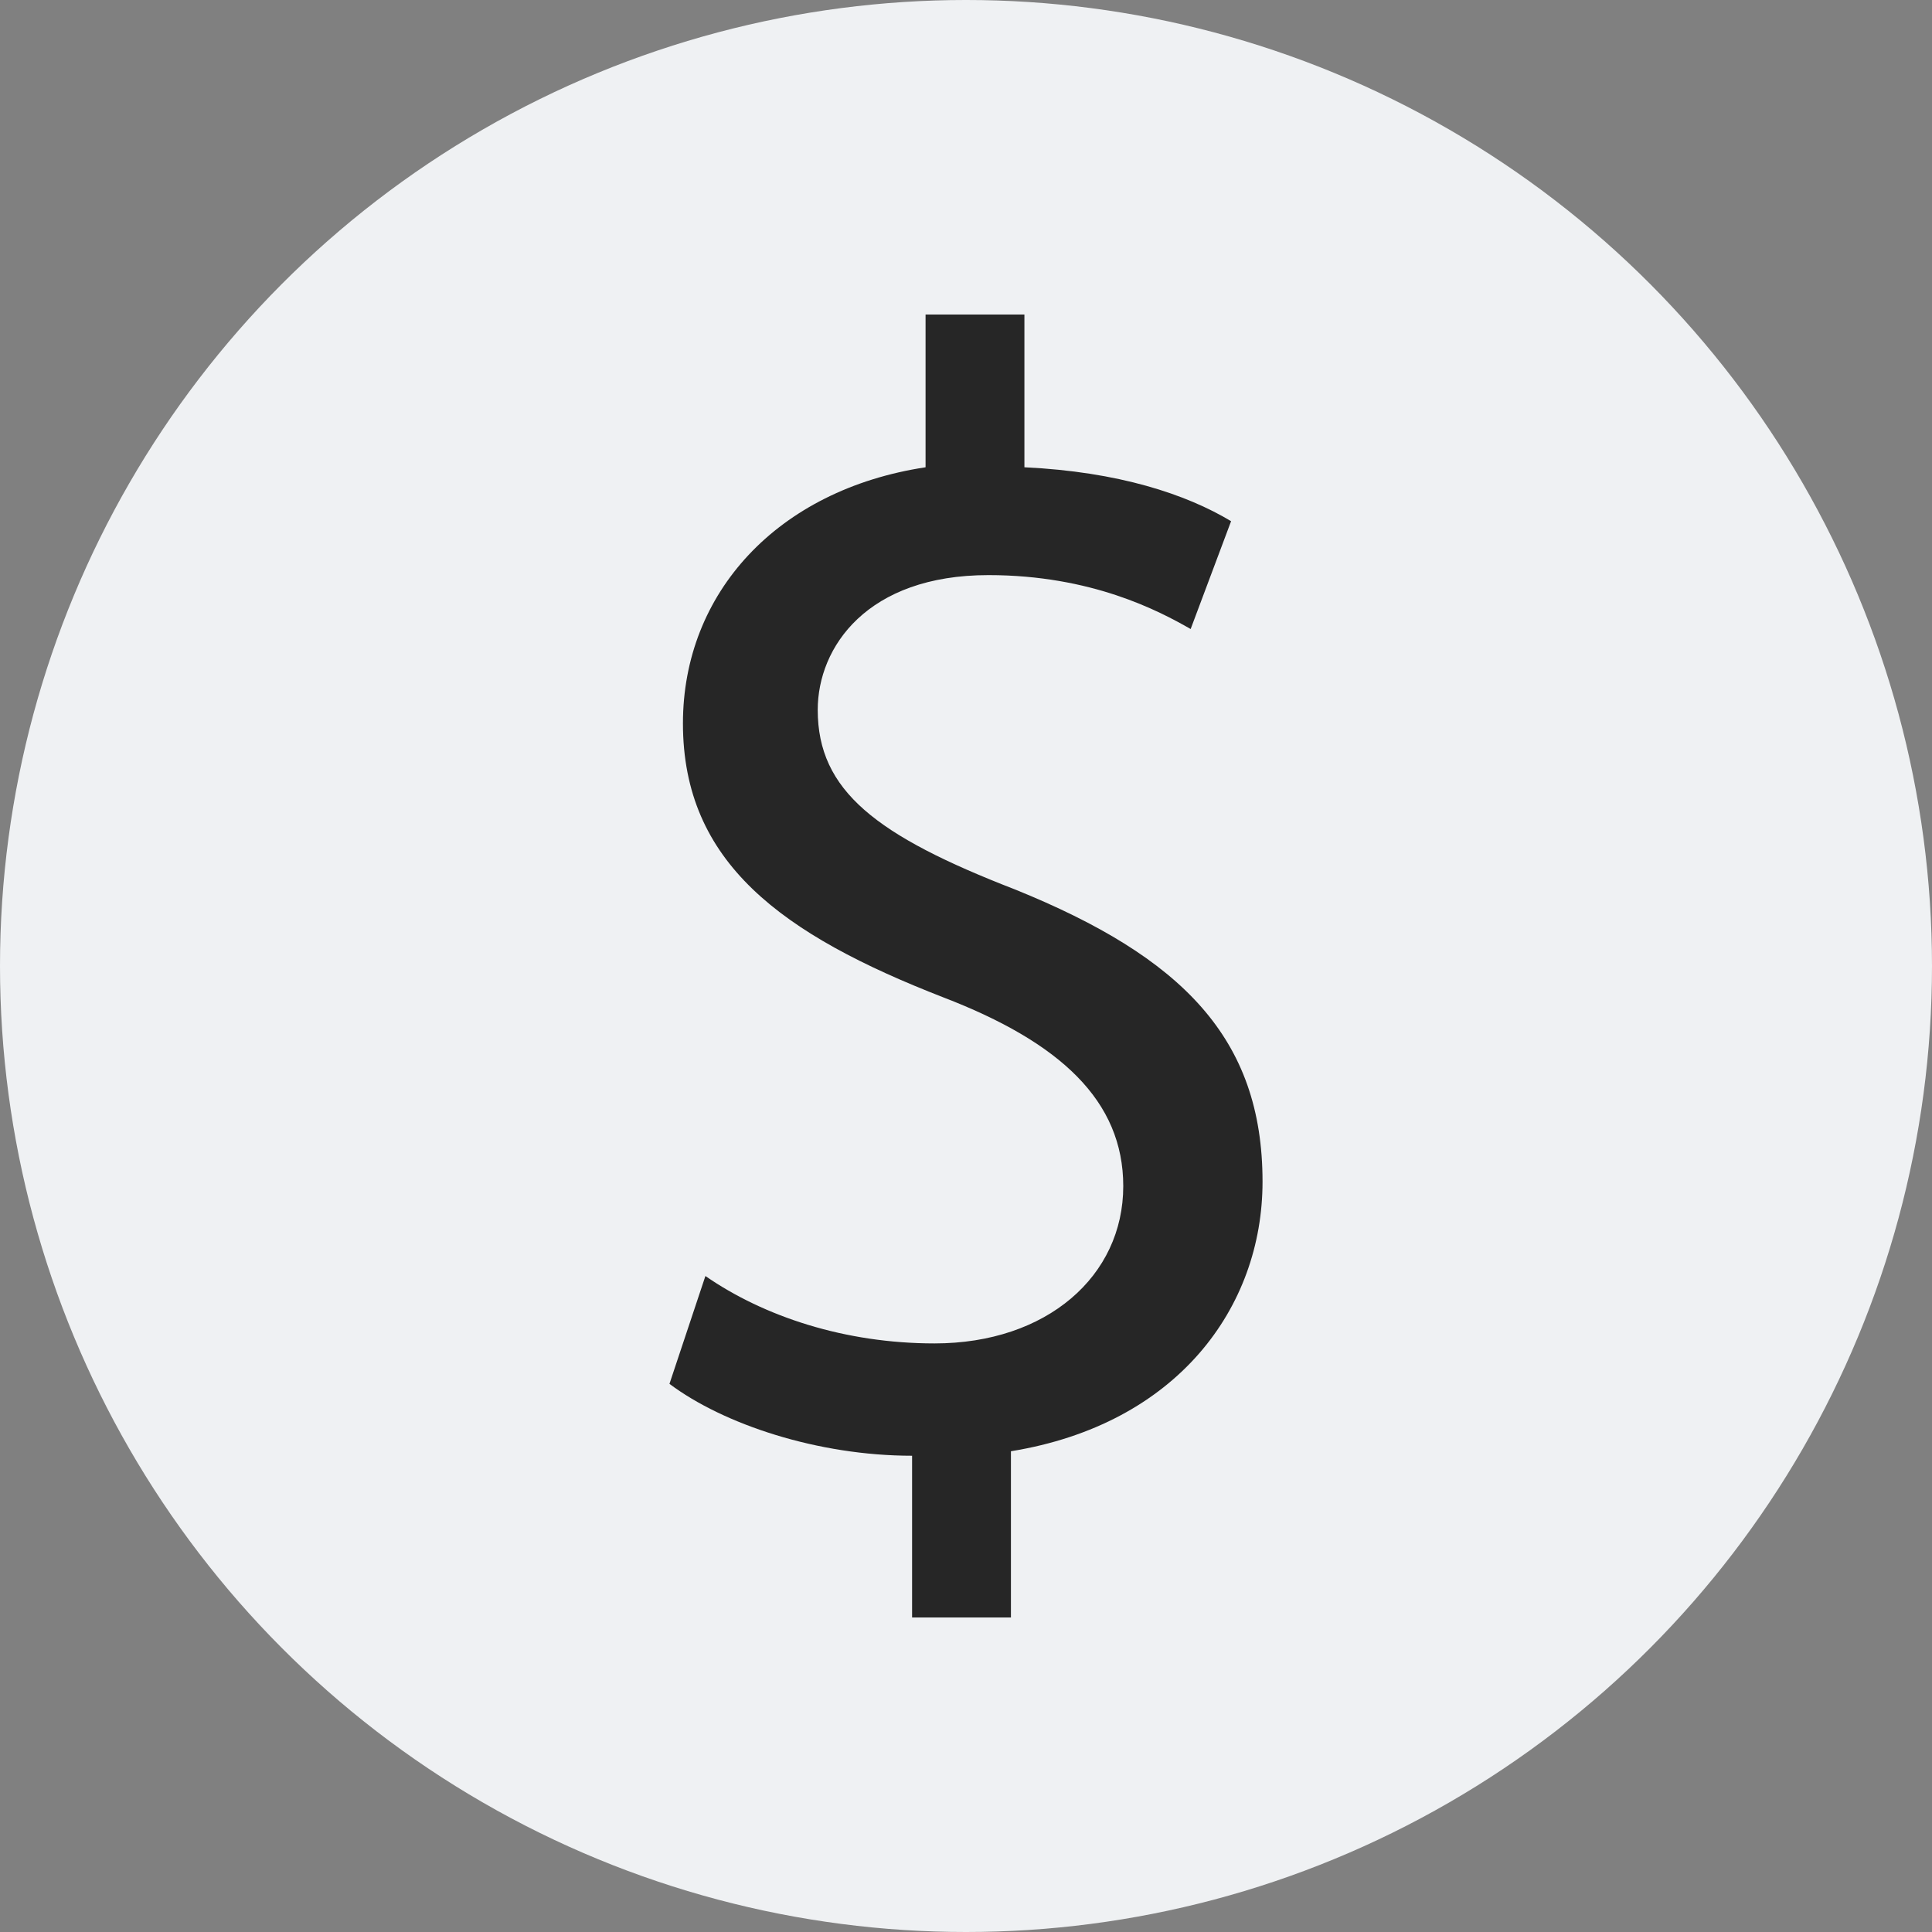 <svg width="43" height="43" xmlns="http://www.w3.org/2000/svg">
 <rect width="100%" height="100%" fill="#808080" stroke="none"/>
 <style type="text/css">.st0{fill-rule:evenodd;clip-rule:evenodd;fill:#EFF1F3;}
	.st1{fill:#262626;}</style>

 <title>icon-₽</title>
 <desc>Created with Sketch.</desc>
 <g>
  <title>background</title>
  <rect fill="none" id="canvas_background" height="402" width="582" y="-1" x="-1"/>
 </g>
 <g>
  <title>Layer 1</title>
  <g id="Page-1-Copy">
   <g id="Desktop-HD">
    <g id="svg_1">
     <circle r="21.5" cy="21.5" cx="21.5" class="st0" id="Oval-2"/>
    </g>
   </g>
  </g>
  <g id="svg_2">
   <path id="svg_3" d="m20.3,36l0,-3.6c-2.1,0 -4.2,-0.7 -5.4,-1.6l0.8,-2.4c1.3,0.9 3.1,1.5 5.1,1.5c2.5,0 4.2,-1.5 4.2,-3.5c0,-1.9 -1.4,-3.2 -4,-4.2c-3.6,-1.4 -5.8,-3 -5.8,-6.1c0,-2.9 2.1,-5.2 5.4,-5.7l0,-3.4l2.2,0l0,3.4c2.1,0.1 3.6,0.6 4.6,1.2l-0.9,2.4c-0.7,-0.4 -2.2,-1.2 -4.5,-1.2c-2.7,0 -3.8,1.6 -3.8,3c0,1.8 1.3,2.8 4.4,4c3.7,1.5 5.5,3.3 5.5,6.5c0,2.8 -1.9,5.4 -5.6,6l0,3.7l-2.2,0z" class="st1"/>
  </g>
 </g>
</svg>
